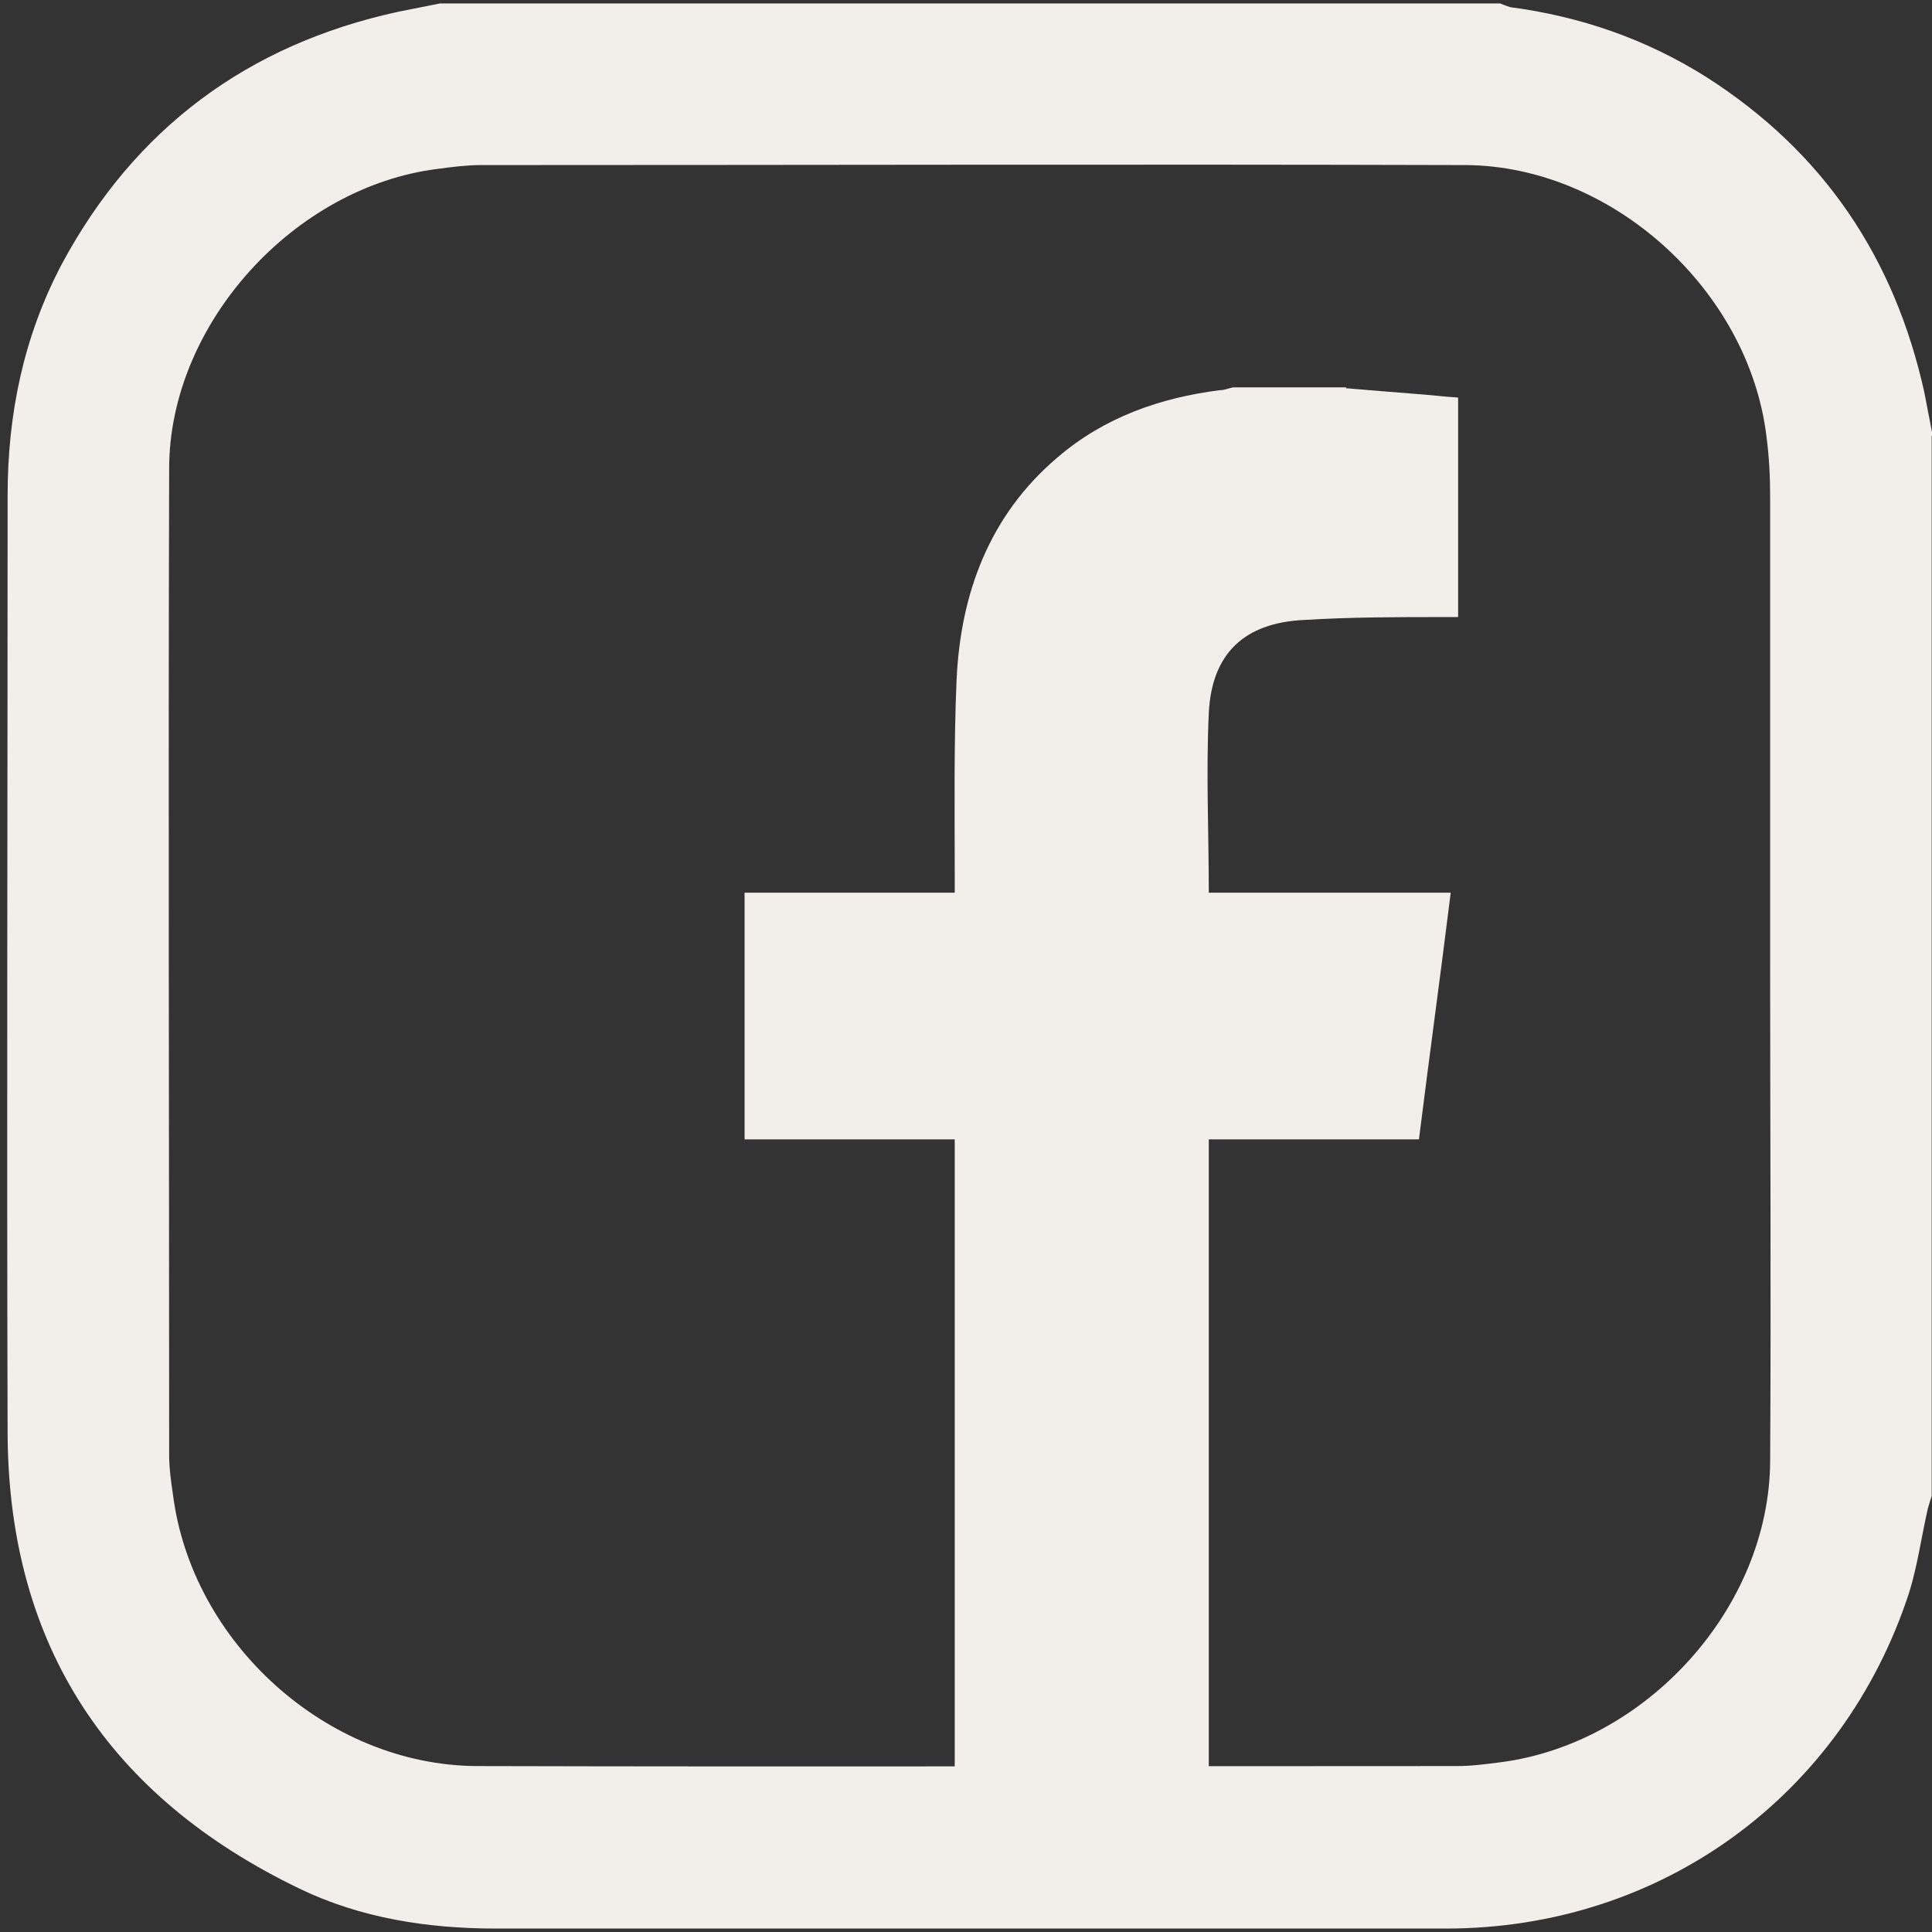 <svg width="18" height="18" viewBox="0 0 18 18" fill="none" xmlns="http://www.w3.org/2000/svg">
<rect x="0" y="0" width="18" height="18" fill="#333333" stroke="none"/>
<path d="M16.492 8.996V4.636C16.492 4.444 16.483 4.253 16.457 4.061C16.291 2.704 15.021 1.546 13.655 1.538C10.6 1.529 7.537 1.538 4.482 1.538C4.352 1.538 4.212 1.555 4.082 1.573C2.742 1.738 1.576 3.018 1.576 4.366C1.567 7.429 1.576 10.493 1.576 13.556C1.576 13.678 1.593 13.8 1.611 13.921C1.785 15.305 3.047 16.445 4.439 16.454C7.485 16.462 10.531 16.454 13.576 16.454C13.707 16.454 13.846 16.436 13.977 16.419C15.335 16.245 16.483 14.983 16.492 13.617C16.501 12.076 16.492 10.536 16.492 8.996ZM17.997 4.061V13.939C17.997 13.939 17.971 14.017 17.962 14.052C17.902 14.313 17.866 14.583 17.788 14.835C17.17 16.733 15.474 17.968 13.472 17.968H4.622C3.987 17.968 3.36 17.872 2.786 17.594C1.019 16.741 0.088 15.34 0.071 13.382C0.062 10.466 0.071 7.542 0.071 4.618C0.071 3.861 0.218 3.139 0.576 2.46C1.254 1.198 2.307 0.415 3.708 0.11C3.839 0.084 3.97 0.058 4.1 0.032H13.977C13.977 0.032 14.038 0.058 14.073 0.067C14.726 0.154 15.335 0.363 15.901 0.72C16.989 1.416 17.65 2.4 17.928 3.653C17.955 3.792 17.98 3.923 18.007 4.062" fill="#F2EFEA"/>
<path d="M12.541 3.617C12.749 3.635 12.967 3.652 13.176 3.669C13.307 3.678 13.446 3.695 13.585 3.704V5.749H13.455C13.02 5.749 12.585 5.749 12.15 5.776C11.593 5.802 11.288 6.089 11.262 6.646C11.236 7.194 11.262 7.751 11.262 8.317H13.516C13.42 9.091 13.316 9.848 13.22 10.615H11.262V16.462H8.895V10.615H6.937V8.317H8.895V8.152C8.895 7.551 8.886 6.942 8.912 6.341C8.947 5.532 9.217 4.801 9.852 4.262C10.287 3.888 10.81 3.705 11.367 3.635C11.41 3.635 11.445 3.618 11.488 3.609H12.541V3.618L12.541 3.617Z" fill="#F2EFEA"/>
</svg>
